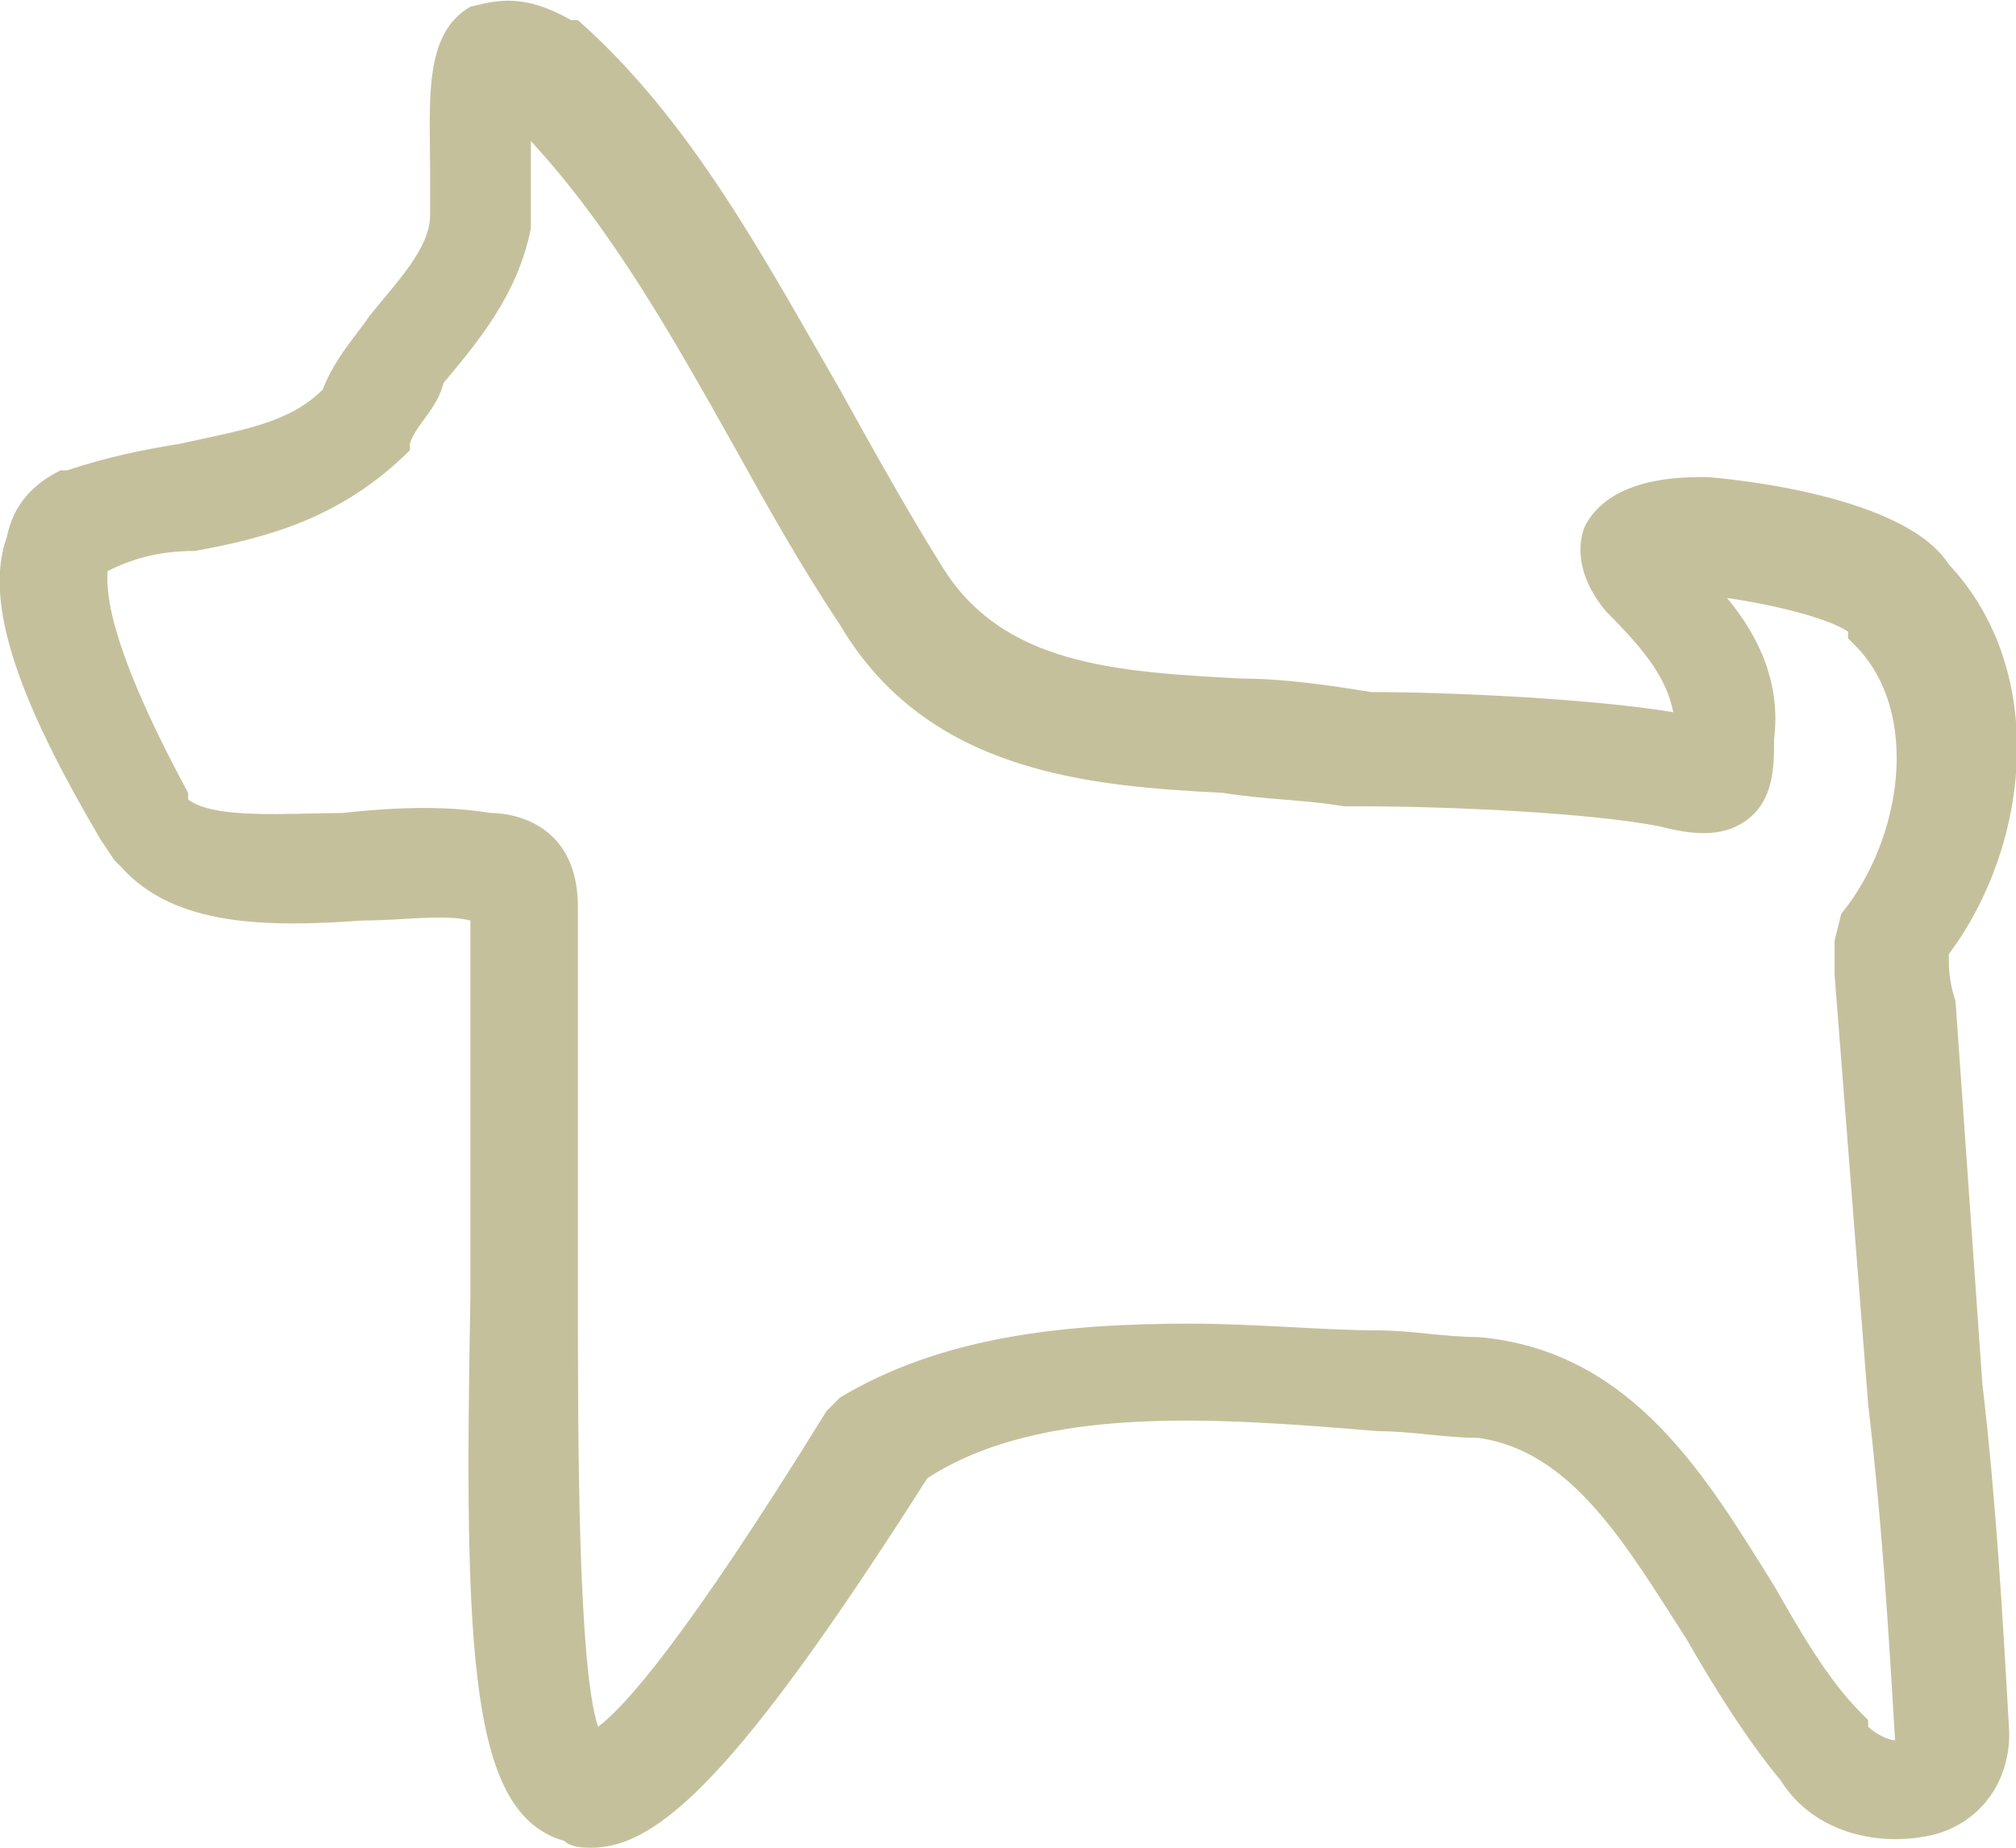 <?xml version="1.0" encoding="utf-8"?>
<svg xmlns="http://www.w3.org/2000/svg" xmlns:xlink="http://www.w3.org/1999/xlink" version="1.1" id="Layer_1" x="0px" y="0px" viewBox="0 0 30 27.5" style="enable-background:new 0 0 30 27.5;"> <style type="text/css"> .st0{fill:#C5C09C;} </style> <g id="IVJscA.tif"> <g> <path class="st0" d="M8.8,27.5c-0.1,0-0.3,0-0.4-0.1C7,27,6.9,24.7,7,19.3c0-1,0-2,0-2.9c0-0.9,0-1.8,0-2.7c-0.4-0.1-1,0-1.6,0 c-1.4,0.1-2.8,0.1-3.6-0.8l-0.1-0.1l-0.2-0.3C0.5,10.8-0.3,9.1,0.1,8C0.2,7.5,0.5,7.2,0.9,7l0.1,0c0.6-0.2,1.1-0.3,1.7-0.4 c0.9-0.2,1.6-0.3,2.1-0.8C5,5.3,5.3,5,5.5,4.7c0.4-0.5,0.9-1,0.9-1.5l0-0.1c0-0.1,0-0.4,0-0.6c0-1-0.1-2,0.6-2.4 C7.4,0,7.8-0.1,8.5,0.3l0.1,0l0,0c1.7,1.5,2.8,3.6,3.9,5.5c0.5,0.9,1,1.8,1.5,2.6l0,0c0.9,1.5,2.6,1.6,4.5,1.7 c0.6,0,1.3,0.1,1.9,0.2c1.2,0,3.3,0.1,4.5,0.3c-0.1-0.5-0.4-0.9-1-1.5l0,0c-0.5-0.6-0.4-1.1-0.3-1.3C24,7.1,25,7.1,25.4,7.1 c0,0,2.9,0.2,3.6,1.3c1.5,1.6,1.2,4.2,0,5.8c0,0.2,0,0.4,0.1,0.7l0.4,5.7c0.2,1.7,0.3,3.4,0.4,5.2c0,0.7-0.4,1.3-1.1,1.5 c-0.8,0.2-1.8,0-2.3-0.8c-0.5-0.6-1-1.4-1.4-2.1c-0.9-1.4-1.7-2.8-3.1-3c-0.5,0-1-0.1-1.5-0.1c-2.4-0.2-5-0.4-6.7,0.7 C11,26.4,9.8,27.5,8.8,27.5z M17.7,19.7c1,0,2,0.1,2.8,0.1c0.5,0,1,0.1,1.5,0.1l0,0c2.3,0.2,3.4,2.1,4.4,3.7 c0.4,0.7,0.8,1.4,1.3,1.9l0.1,0.1l0,0.1c0.1,0.1,0.3,0.2,0.4,0.2c0,0,0,0,0,0c-0.1-1.7-0.2-3.3-0.4-5l0,0c0,0-0.4-5.1-0.5-6.4 l0-0.5l0.1-0.4c0.9-1.1,1.2-3,0.2-4l-0.1-0.1l0-0.1c-0.3-0.2-1.1-0.4-1.8-0.5c0.5,0.6,0.8,1.3,0.7,2.1c0,0.4,0,0.9-0.4,1.2 c-0.4,0.3-0.9,0.2-1.3,0.1c-1-0.2-3.1-0.3-4.5-0.3c0,0,0,0,0,0h-0.1l-0.1,0c-0.6-0.1-1.2-0.1-1.8-0.2c-2-0.1-4.4-0.3-5.7-2.5 c-0.6-0.9-1.1-1.8-1.6-2.7c-0.9-1.6-1.8-3.2-3-4.5c0,0.1,0,0.2,0,0.3c0,0.4,0,0.8,0,1c-0.2,1-0.8,1.7-1.3,2.3 C6.5,6.1,6.2,6.3,6.1,6.6l0,0.1l0,0C5.1,7.7,4,8,2.9,8.2C2.4,8.2,2,8.3,1.6,8.5c0,0.2-0.1,0.9,1.2,3.3l0,0.1 c0.4,0.3,1.5,0.2,2.3,0.2C6,12,6.7,12,7.3,12.1c0.4,0,1.3,0.2,1.3,1.4c0,0.9,0,1.9,0,2.8c0,1,0,2,0,3v0c0,2.1,0,5.5,0.3,6.4 c0.4-0.3,1.3-1.3,3.4-4.7l0.1-0.1l0.1-0.1C14,19.9,15.8,19.7,17.7,19.7z M6.5,3.1C6.5,3.1,6.5,3.1,6.5,3.1L6.5,3.1z"/> </g> </g> </svg>